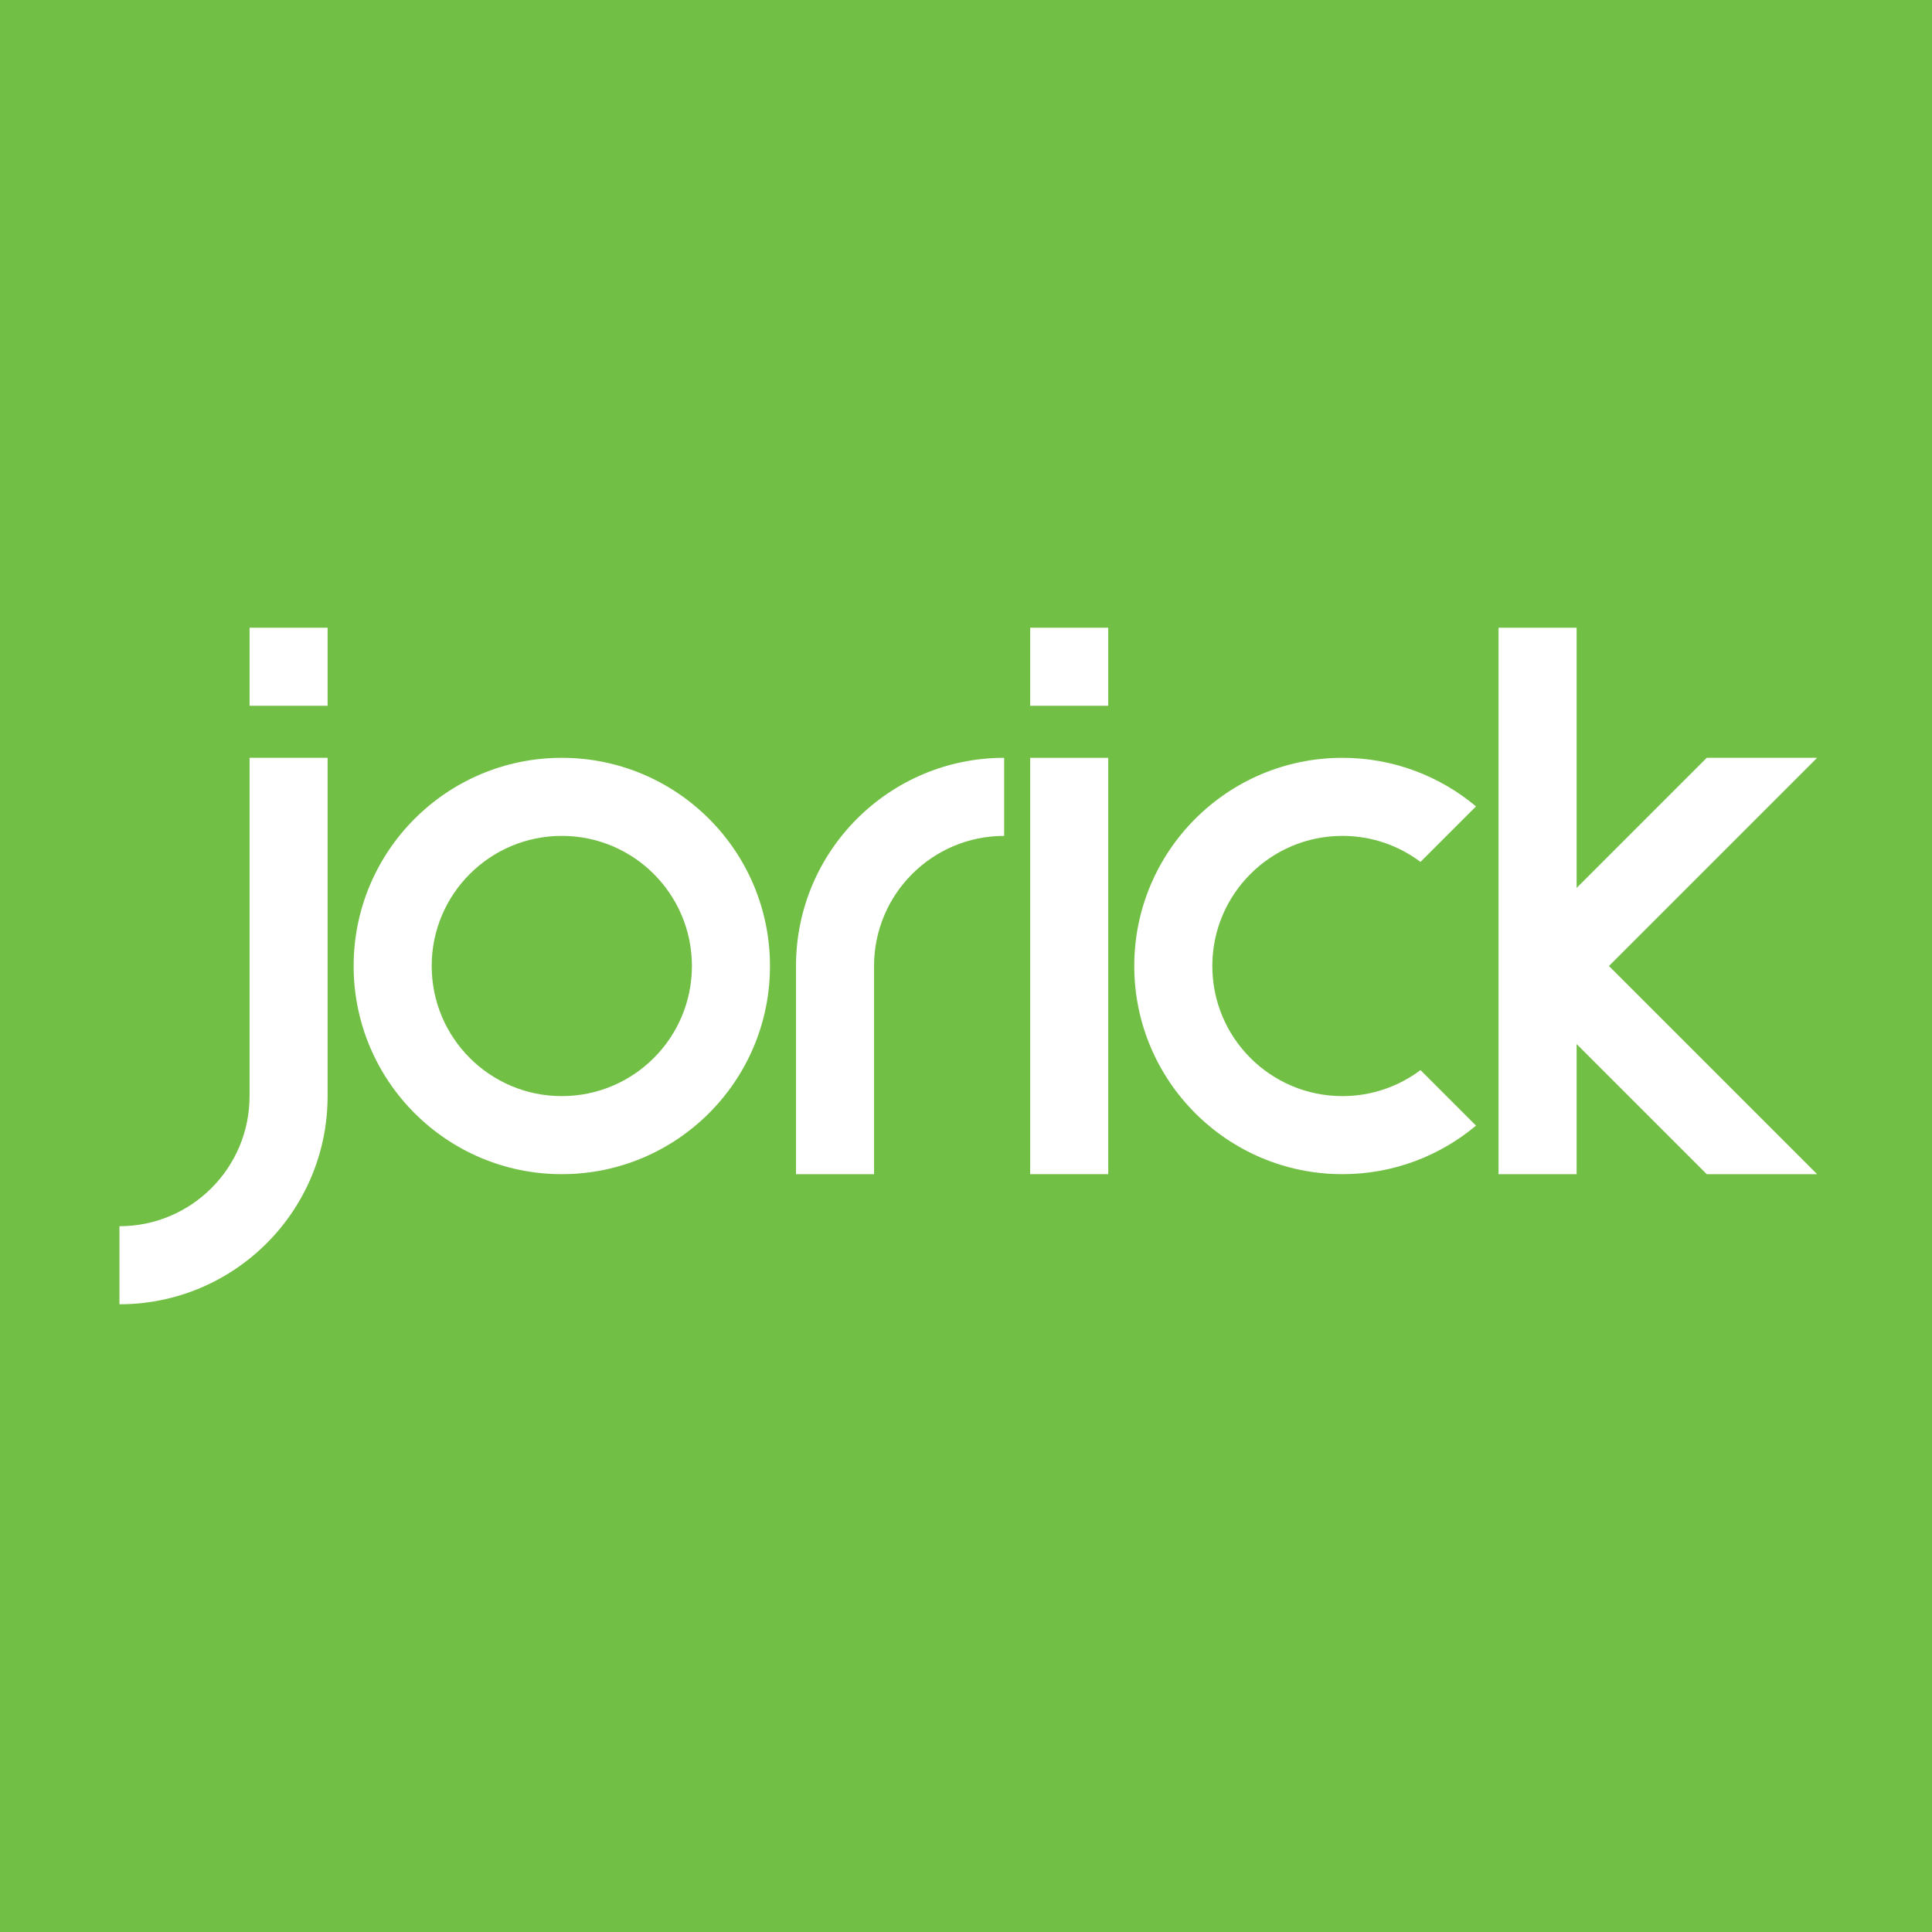 <?xml version="1.0" encoding="UTF-8"?>
<svg xmlns="http://www.w3.org/2000/svg" xmlns:xlink="http://www.w3.org/1999/xlink" width="500pt" height="500pt" viewBox="0 0 500 500" version="1.1">
<g id="surface1">
<rect x="0" y="0" width="500" height="500" style="fill:rgb(44.299%,74.899%,26.7%);fill-opacity:1;stroke:none;"/>
<path style=" stroke:none;fill-rule:nonzero;fill:rgb(100%,100%,100%);fill-opacity:1;" d="M 145.395 283.672 C 126.797 283.672 111.723 268.598 111.723 250 C 111.723 231.402 126.797 216.328 145.395 216.328 C 163.992 216.328 179.066 231.402 179.066 250 C 179.066 268.598 163.992 283.672 145.395 283.672 Z M 145.395 196.125 C 115.641 196.125 91.52 220.246 91.52 250 C 91.52 279.754 115.641 303.875 145.395 303.875 C 175.148 303.875 199.27 279.754 199.27 250 C 199.27 220.246 175.148 196.125 145.395 196.125 "/>
<path style=" stroke:none;fill-rule:nonzero;fill:rgb(100%,100%,100%);fill-opacity:1;" d="M 206.004 250 L 206.004 303.875 L 226.203 303.875 L 226.203 250 C 226.203 231.402 241.281 216.328 259.875 216.328 L 259.875 196.125 C 230.121 196.125 206.004 220.246 206.004 250 "/>
<path style=" stroke:none;fill-rule:nonzero;fill:rgb(100%,100%,100%);fill-opacity:1;" d="M 286.812 303.875 L 266.609 303.875 L 266.609 196.125 L 286.812 196.125 L 286.812 303.875 "/>
<path style=" stroke:none;fill-rule:nonzero;fill:rgb(100%,100%,100%);fill-opacity:1;" d="M 347.422 283.672 C 328.824 283.672 313.75 268.598 313.75 250 C 313.75 231.402 328.824 216.328 347.422 216.328 C 355 216.328 361.996 218.836 367.621 223.062 L 381.992 208.691 C 372.637 200.852 360.582 196.125 347.422 196.125 C 317.668 196.125 293.547 220.246 293.547 250 C 293.547 279.754 317.668 303.875 347.422 303.875 C 360.582 303.875 372.637 299.148 381.992 291.309 L 367.625 276.938 C 361.996 281.164 355 283.672 347.422 283.672 "/>
<path style=" stroke:none;fill-rule:nonzero;fill:rgb(100%,100%,100%);fill-opacity:1;" d="M 470.27 196.125 L 441.699 196.125 L 408.027 229.797 L 408.027 162.453 L 387.824 162.453 L 387.824 303.875 L 408.027 303.875 L 408.027 270.203 L 441.699 303.875 L 470.27 303.875 L 416.395 250 L 470.27 196.125 "/>
<path style=" stroke:none;fill-rule:nonzero;fill:rgb(100%,100%,100%);fill-opacity:1;" d="M 64.586 196.125 L 64.586 283.672 C 64.586 302.27 49.508 317.344 30.914 317.344 L 30.914 337.547 C 60.668 337.547 84.785 313.426 84.785 283.672 L 84.785 196.125 L 64.586 196.125 "/>
<path style=" stroke:none;fill-rule:nonzero;fill:rgb(100%,100%,100%);fill-opacity:1;" d="M 84.785 182.656 L 64.586 182.656 L 64.586 162.453 L 84.785 162.453 L 84.785 182.656 "/>
<path style=" stroke:none;fill-rule:nonzero;fill:rgb(100%,100%,100%);fill-opacity:1;" d="M 286.812 182.656 L 266.609 182.656 L 266.609 162.453 L 286.812 162.453 L 286.812 182.656 "/>
</g>
</svg>
